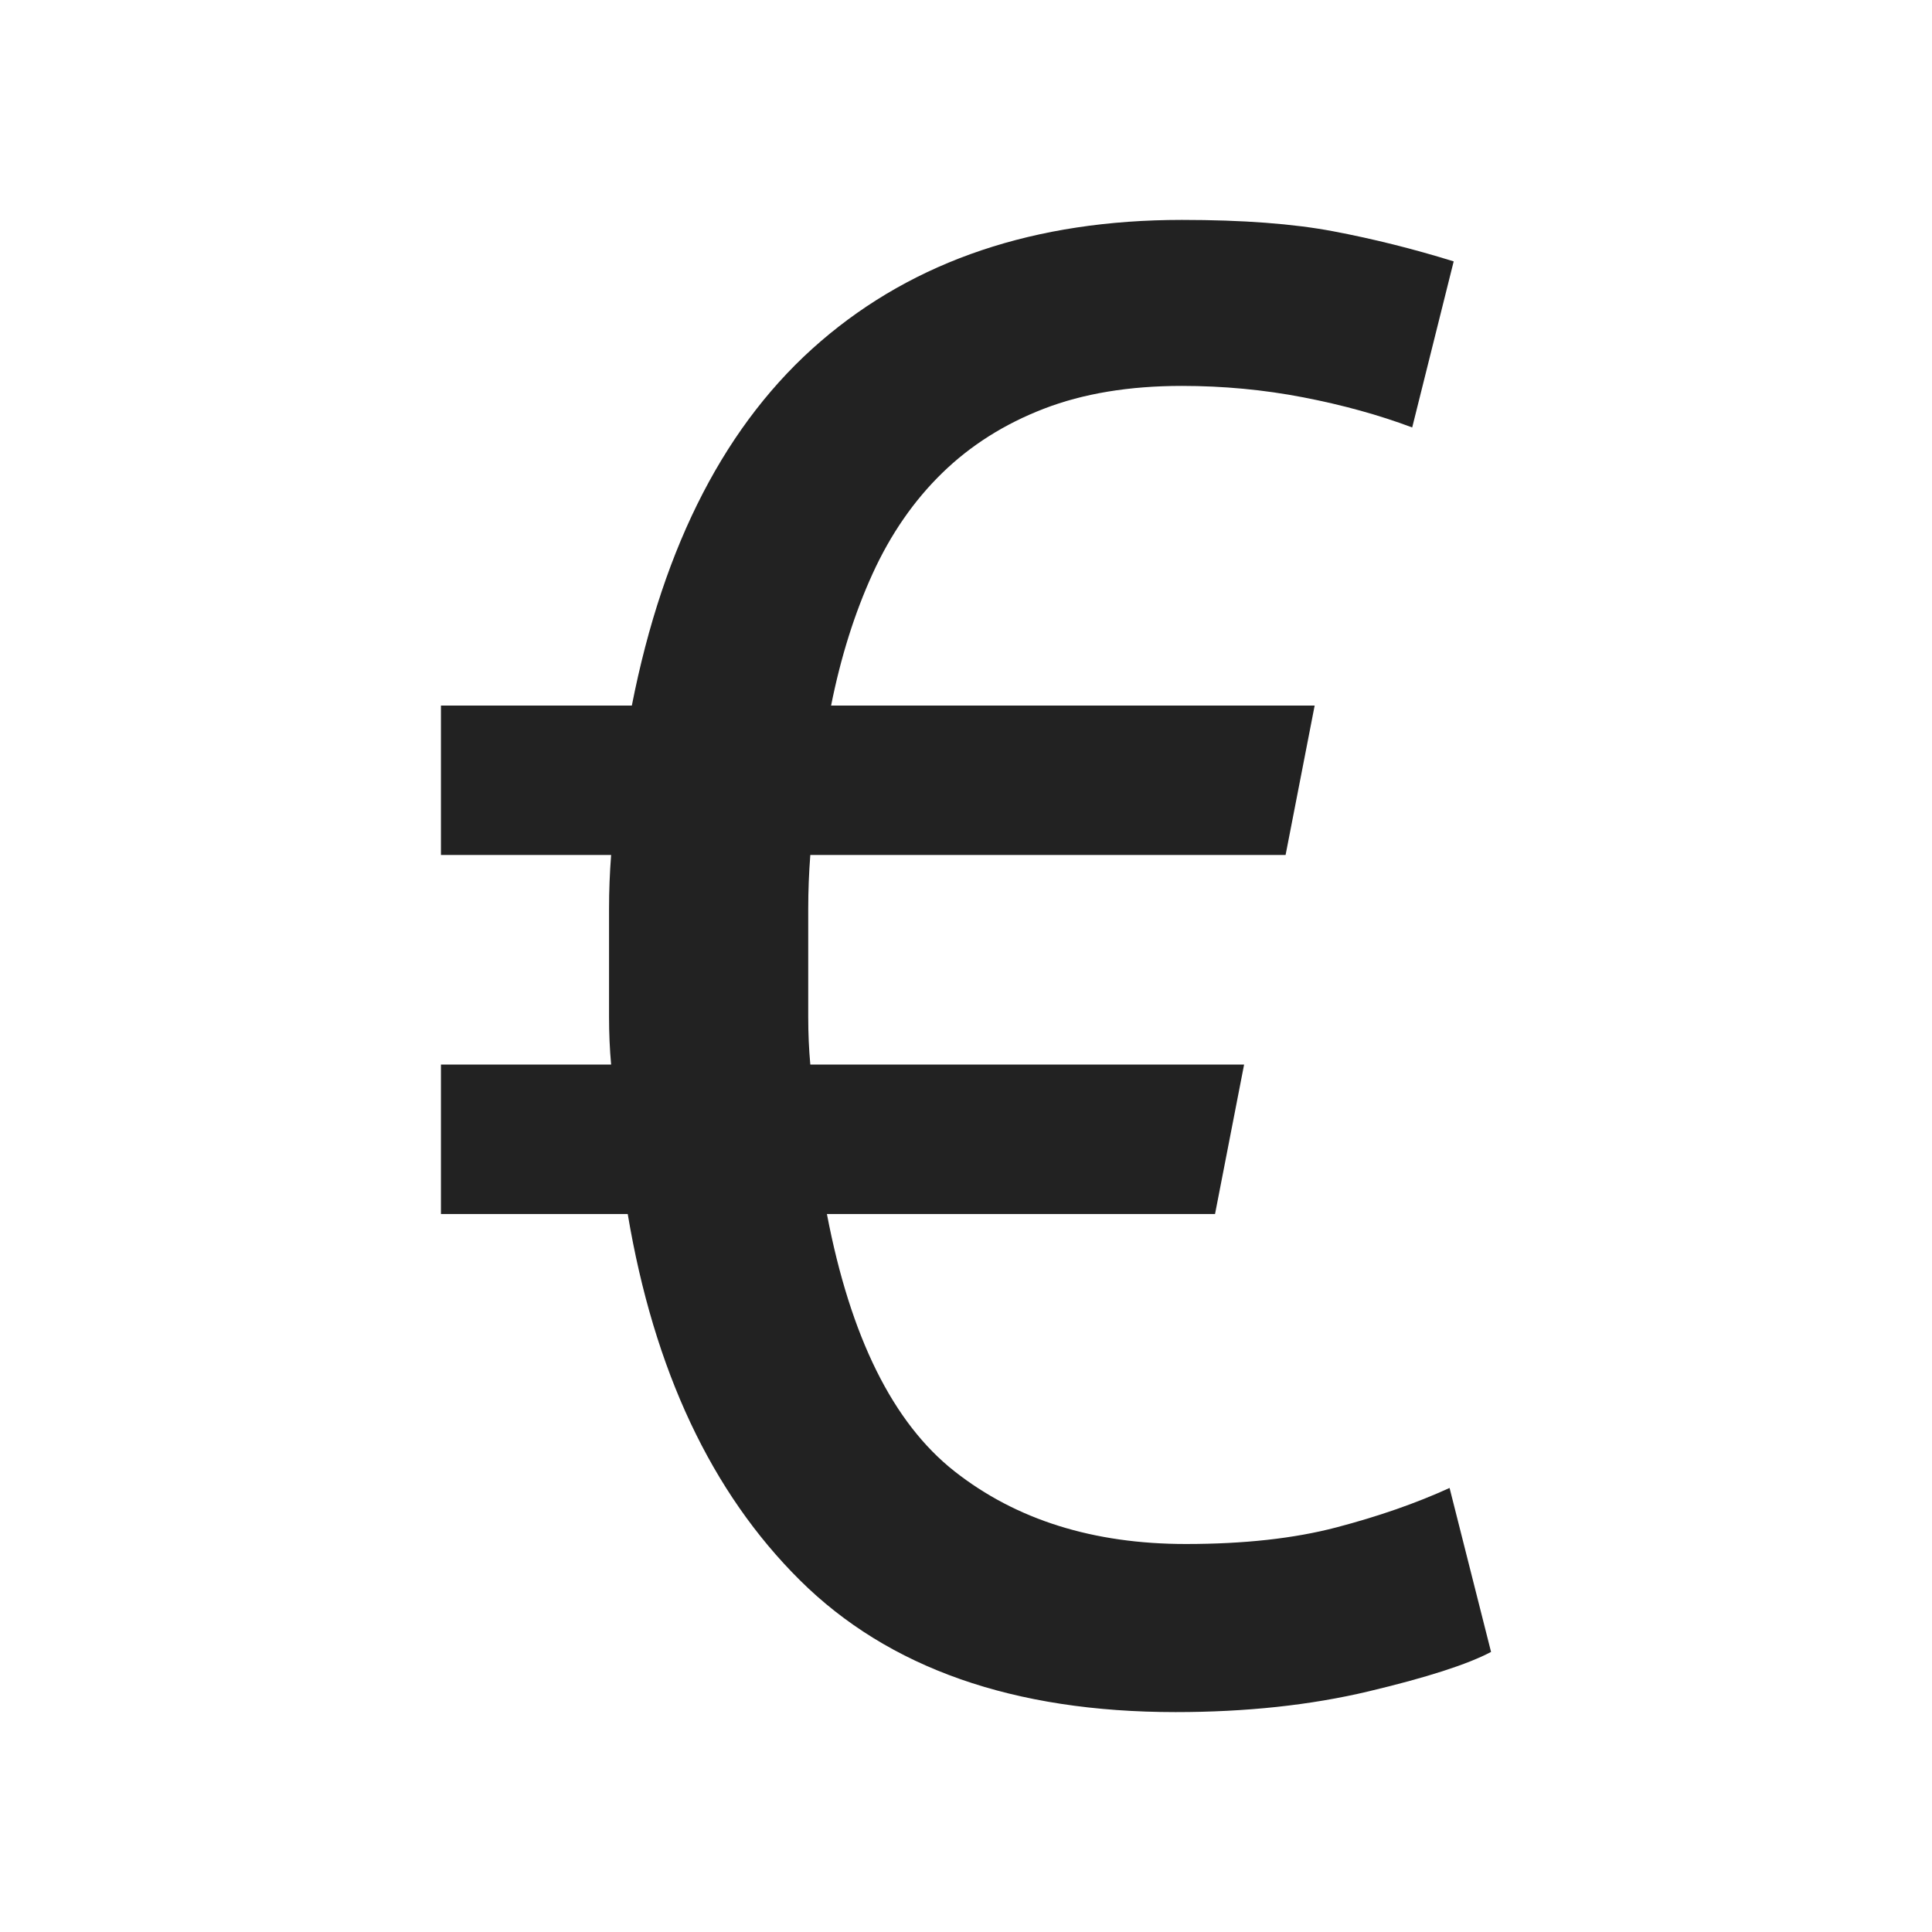 <?xml version="1.0" ?><svg height="512" id="svg2" version="1.1" width="512" xmlns="http://www.w3.org/2000/svg" xmlns:cc="http://creativecommons.org/ns#" xmlns:dc="http://purl.org/dc/elements/1.1/" xmlns:inkscape="http://www.inkscape.org/namespaces/inkscape" xmlns:rdf="http://www.w3.org/1999/02/22-rdf-syntax-ns#" xmlns:sodipodi="http://sodipodi.sourceforge.net/DTD/sodipodi-0.dtd" xmlns:svg="http://www.w3.org/2000/svg"><defs id="defs4"/><g id="layer1" transform="translate(0,-540.362)"><g id="g4305"><g id="g4345" transform="translate(28,-40)"><g id="text2994" style="font-size:550px;font-style:normal;font-variant:normal;font-weight:normal;font-stretch:normal;text-align:start;line-height:125%;letter-spacing:0px;word-spacing:0px;writing-mode:lr-tb;text-anchor:start;fill:#222222;fill-opacity:1;stroke:none;font-family:Ubuntu;-inkscape-font-specification:Ubuntu"><path d="m 139.444,767.344 c 8.437,-42.901 25.121,-75.077 50.052,-96.529 24.931,-21.45 56.833,-32.176 95.706,-32.176 16.135,3.9e-4 29.518,1.007 40.149,3.021 10.63,2.015 21.26,4.672 31.891,7.973 l -10.994,44.009 c -8.795,-3.301 -18.419,-5.961 -28.87,-7.981 -10.451,-2.019 -21.177,-3.029 -32.176,-3.03 -13.931,3.4e-4 -26.123,2.017 -36.574,6.051 -10.451,4.034 -19.437,9.719 -26.956,17.053 -7.52,7.335 -13.663,16.228 -18.43,26.679 -4.767,10.452 -8.432,22.094 -10.994,34.929 l 128.151,0 -7.704,39.595 -125.952,0 c -0.369,4.767 -0.554,9.534 -0.554,14.301 -1.2e-4,4.767 -1.2e-4,9.719 0,14.854 -1.2e-4,4.756 -1.2e-4,9.335 0,13.738 -1.2e-4,4.403 0.185,8.619 0.554,12.647 l 114.958,0 -7.704,39.612 -102.856,0 c 6.233,32.629 17.509,55.361 33.83,68.196 16.32,12.835 36.761,19.252 61.323,19.252 15.408,4e-5 28.702,-1.469 39.88,-4.406 11.178,-2.937 21.171,-6.42 29.977,-10.448 l 10.994,43.455 c -6.233,3.301 -17.048,6.784 -32.445,10.448 -15.397,3.665 -32.451,5.497 -51.16,5.497 -42.891,0 -76.071,-11.643 -99.541,-34.929 -23.471,-23.286 -38.686,-55.641 -45.646,-97.066 l -49.498,0 0,-39.612 45.1,0 c -0.369,-4.028 -0.554,-8.244 -0.554,-12.647 -7e-5,-4.403 -7e-5,-8.982 0,-13.738 -7e-5,-5.136 -7e-5,-10.087 0,-14.854 -7e-5,-4.767 0.185,-9.533 0.554,-14.301 l -45.1,0 0,-39.595 z" id="path3767" style="fill:#222222"/></g></g></g></g></svg>